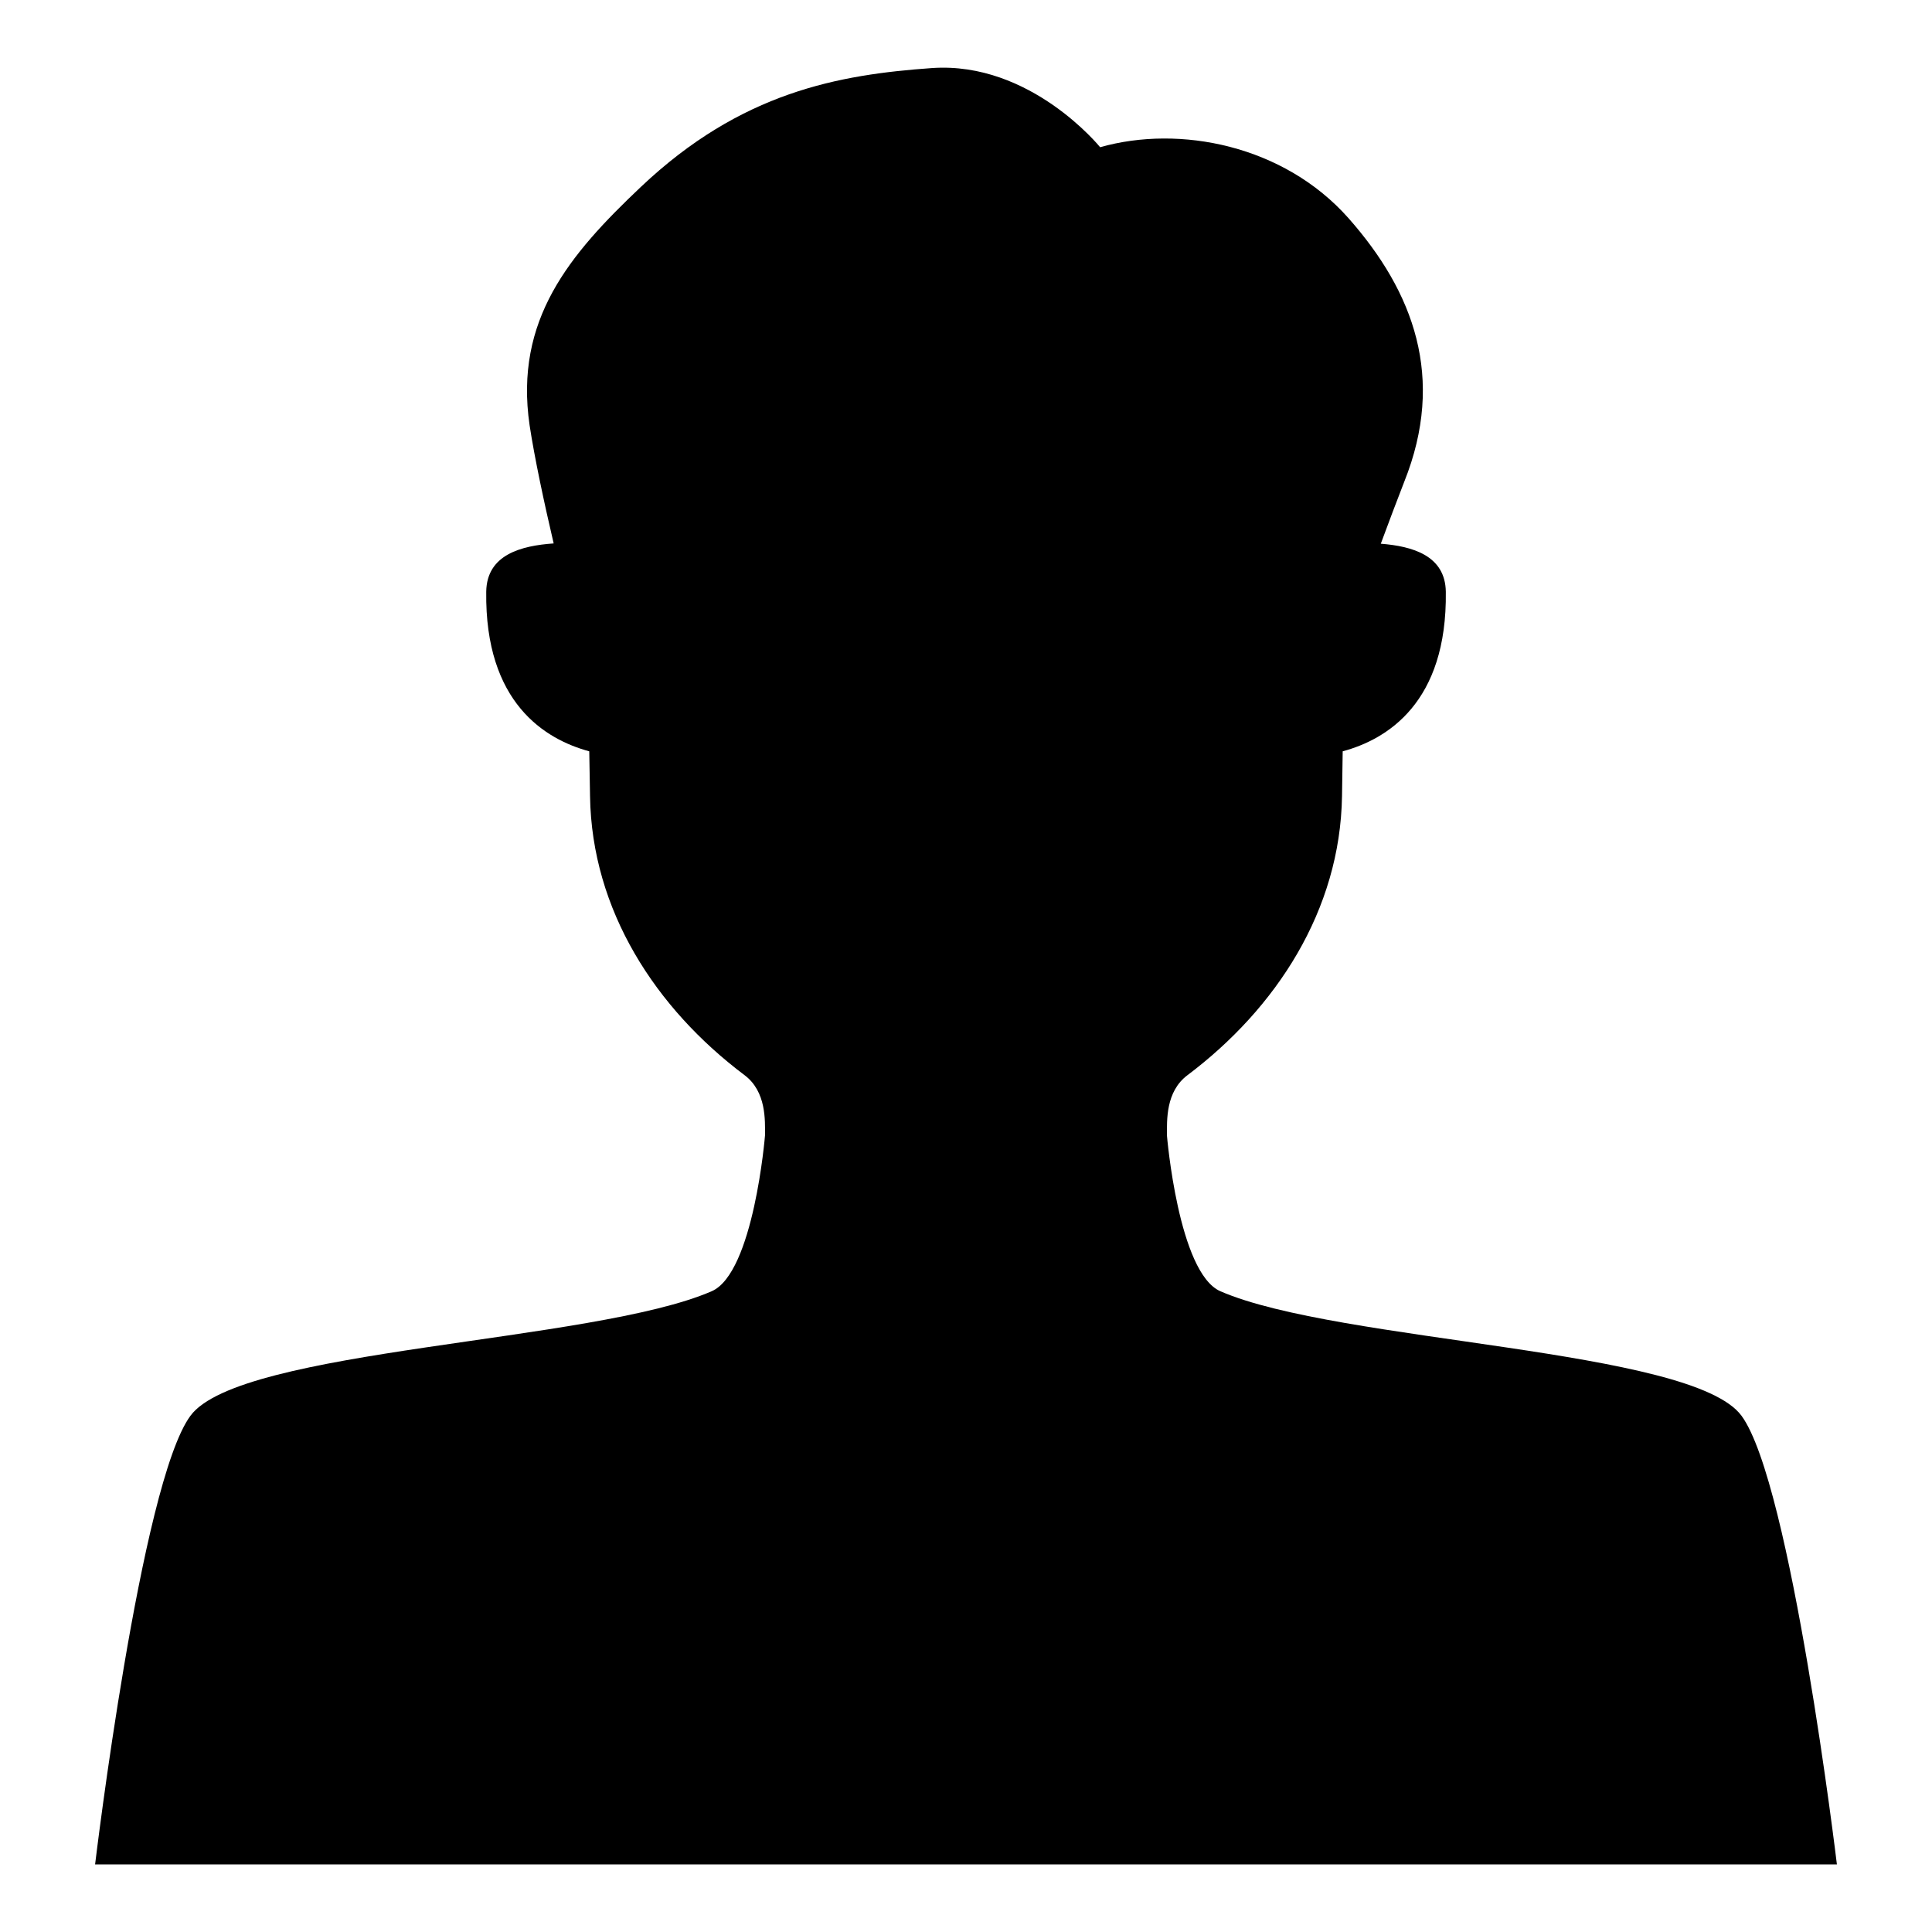 <?xml version="1.0" encoding="utf-8"?>
<!-- Generator: Adobe Illustrator 15.1.0, SVG Export Plug-In . SVG Version: 6.00 Build 0)  -->
<!DOCTYPE svg PUBLIC "-//W3C//DTD SVG 1.0//EN" "http://www.w3.org/TR/2001/REC-SVG-20010904/DTD/svg10.dtd">
<svg version="1.0" id="レイヤー_1" xmlns="http://www.w3.org/2000/svg" xmlns:xlink="http://www.w3.org/1999/xlink" x="0px"
	 y="0px" width="40px" height="40px" viewBox="0 0 40 40" enable-background="new 0 0 40 40" xml:space="preserve">
<g>
	<path d="M38.031,38.6c0,0-0.947-7.893-1.975-9.288c-1.027-1.398-8.334-1.511-10.789-2.578c-0.871-0.379-1.107-3.226-1.107-3.229
		c0.002-0.305-0.031-0.903,0.426-1.245c1.836-1.382,3.162-3.411,3.199-5.777l0.014-0.928c0.914-0.246,2.166-1.003,2.135-3.305
		c-0.012-0.749-0.691-0.941-1.346-0.993c0.162-0.438,0.336-0.9,0.486-1.284c0.859-2.151,0.195-3.928-1.154-5.455
		c-1.338-1.511-3.494-1.938-5.143-1.47c0,0-1.438-1.78-3.48-1.639c-1.932,0.137-3.951,0.493-6.031,2.463
		c-1.475,1.396-2.621,2.746-2.301,4.934c0.102,0.673,0.301,1.603,0.498,2.445c-0.668,0.047-1.385,0.229-1.396,0.999
		c-0.031,2.302,1.221,3.059,2.133,3.305l0.016,0.928c0.035,2.366,1.361,4.396,3.199,5.777c0.455,0.342,0.424,0.94,0.424,1.245
		c0,0.004-0.234,2.851-1.105,3.229c-2.457,1.067-9.764,1.18-10.791,2.578C2.914,30.707,1.969,38.6,1.969,38.6H38.031z"/>
</g>
</svg>
